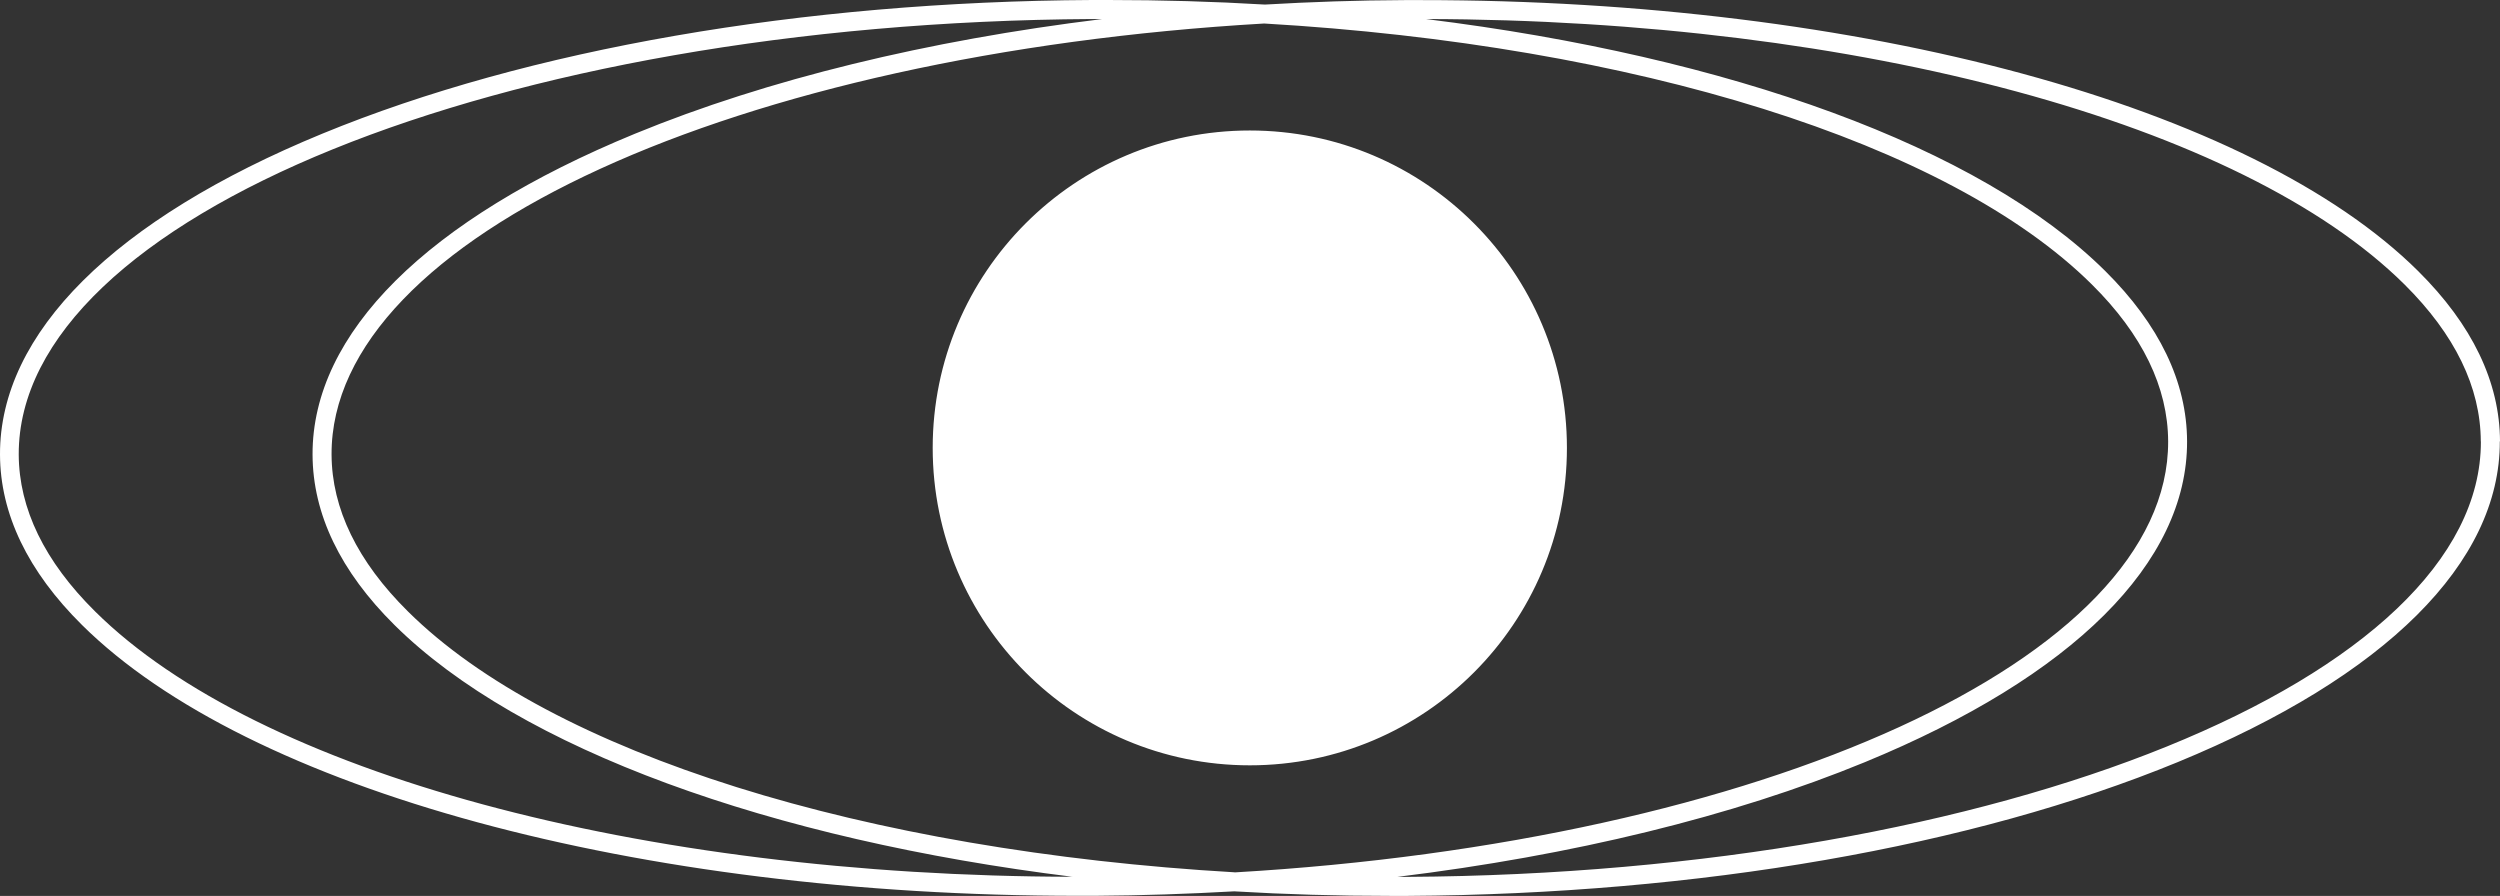 <?xml version="1.0" encoding="UTF-8"?> <svg xmlns="http://www.w3.org/2000/svg" width="293" height="105" viewBox="0 0 293 105" fill="none"><rect x="0" y="0" width="293" height="105" fill="#333333" stroke="none"/><path d="M183.643 52.494C183.643 73.041 167.005 89.696 146.478 89.696C125.95 89.696 109.312 73.041 109.312 52.494C109.312 31.947 125.95 15.293 146.478 15.293C167.005 15.293 183.643 31.947 183.643 52.494ZM292.978 51.725C293.022 65.936 279.605 79.288 255.21 89.328C231.117 99.233 199.089 104.788 164.999 105C164.319 105 163.64 105 162.96 105C156.764 105 150.646 104.822 144.65 104.465C139.29 104.766 133.852 104.955 128.358 104.989C127.678 104.989 126.987 104.989 126.318 104.989C74.788 104.989 29.131 92.596 9.606 73.242C3.254 66.951 0.022 60.225 0 53.264C-0.044 39.053 13.373 25.701 37.79 15.661C61.883 5.756 93.922 0.19 127.979 0C128.614 0 129.26 0 129.895 0C136.114 0 142.243 0.178 148.25 0.535C153.643 0.223 159.104 0.033 164.631 0.011C165.267 0.011 165.913 0.011 166.559 0.011C218.168 0.011 263.892 12.404 283.405 31.769C289.746 38.06 292.978 44.775 293 51.736M144.695 102.245C206.422 98.664 254.185 77.247 254.107 51.736C254.085 45.389 251.087 39.209 245.17 33.342C228.364 16.676 191.489 5.276 148.161 2.755C86.489 6.336 38.77 27.753 38.859 53.264C38.882 59.611 41.891 65.802 47.808 71.658C64.613 88.324 101.445 99.724 144.695 102.234M125.772 102.769C90.256 98.385 60.891 87.777 46.237 73.254C39.885 66.962 36.653 60.236 36.631 53.275C36.586 39.064 50.004 25.712 74.42 15.672C89.922 9.303 108.711 4.741 129.193 2.231C128.781 2.231 128.38 2.231 127.968 2.231C58.529 2.633 2.117 25.522 2.195 53.264C2.218 59.611 5.227 65.802 11.144 71.658C30.212 90.566 75.022 102.68 125.761 102.758M290.749 51.736C290.727 45.389 287.718 39.209 281.811 33.342C262.755 14.445 217.911 2.32 167.106 2.231C202.677 6.626 232.075 17.223 246.73 31.758C253.071 38.049 256.303 44.764 256.325 51.725C256.369 65.936 242.952 79.288 218.558 89.328C203.067 95.697 184.267 100.259 163.773 102.769C164.175 102.769 164.576 102.769 164.988 102.769C234.427 102.356 290.838 79.467 290.76 51.736" fill="white"></path></svg> 